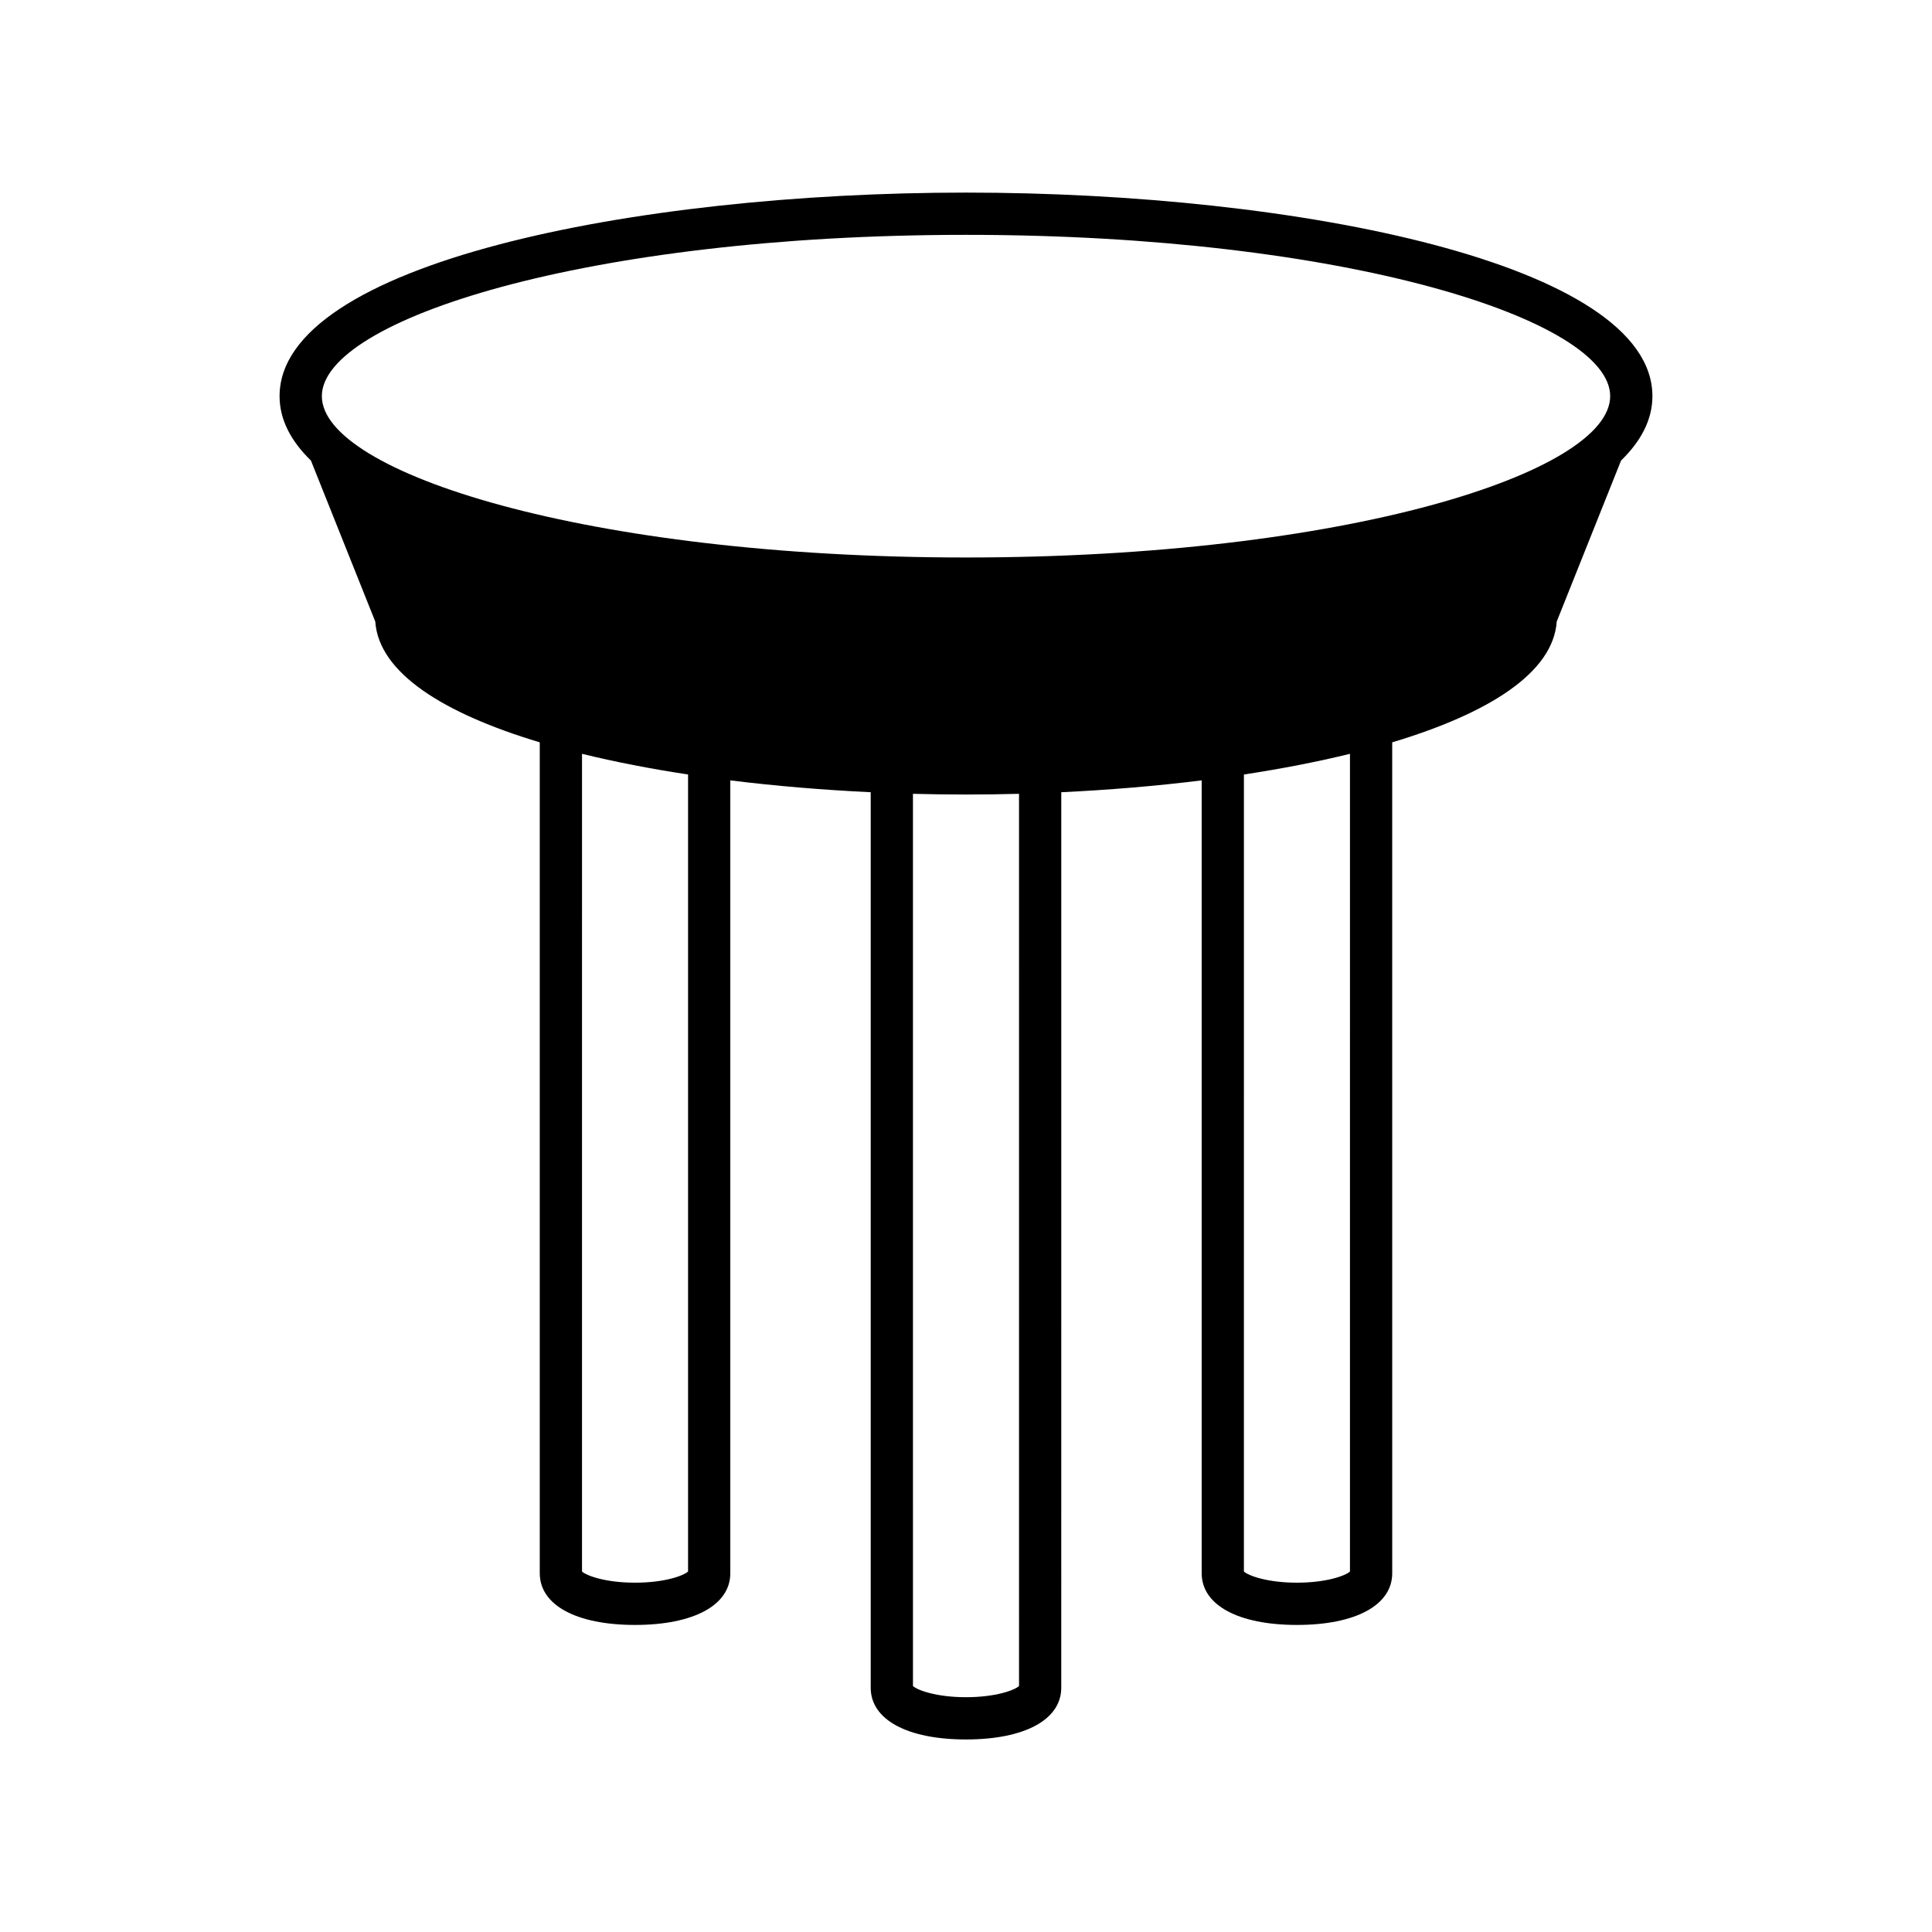 <?xml version="1.0" encoding="UTF-8"?>
<!-- Uploaded to: SVG Repo, www.svgrepo.com, Generator: SVG Repo Mixer Tools -->
<svg fill="#000000" width="800px" height="800px" version="1.1" viewBox="144 144 512 512" xmlns="http://www.w3.org/2000/svg">
 <path d="m400 195.04c-88.184 0-181.91 18.902-181.91 53.945 0 6.203 2.988 11.891 8.312 17.07l17.051 42.672c0.938 13.613 18.102 24.348 43.59 32v220.19c0 8.453 9.676 13.707 25.25 13.707 15.57 0 25.246-5.254 25.246-13.707v-210.11c12.008 1.492 24.543 2.535 37.207 3.141v237.32c0 8.453 9.676 13.707 25.25 13.707 15.574 0 25.25-5.254 25.25-13.707l0.004-237.32c12.664-0.602 25.199-1.645 37.207-3.141v210.11c0 8.453 9.676 13.707 25.246 13.707 15.574 0 25.25-5.254 25.25-13.707l-0.004-220.19c25.492-7.652 42.66-18.387 43.598-32.004l17.047-42.672c5.324-5.176 8.312-10.867 8.312-17.07 0-35.035-93.727-53.941-181.91-53.941zm-73.656 365.43c-1.191 1.098-6.203 2.957-14.051 2.957-7.852 0-12.863-1.859-14.055-2.957l0.004-216.7c8.73 2.141 18.176 3.969 28.105 5.481zm87.711 30.348c-1.195 1.098-6.207 2.957-14.055 2.957-7.852 0-12.863-1.859-14.055-2.957l-0.004-236.45c4.691 0.125 9.387 0.188 14.059 0.188s9.363-0.062 14.051-0.188zm87.699-30.348c-1.191 1.098-6.203 2.957-14.055 2.957-7.844 0-12.859-1.859-14.051-2.957l0.004-211.22c9.93-1.512 19.371-3.34 28.105-5.481zm-101.75-268.73c-100.6 0-170.71-22.535-170.71-42.754s70.109-42.75 170.71-42.75c100.6 0 170.71 22.527 170.71 42.75-0.004 20.223-70.113 42.754-170.71 42.754z"/>
</svg>